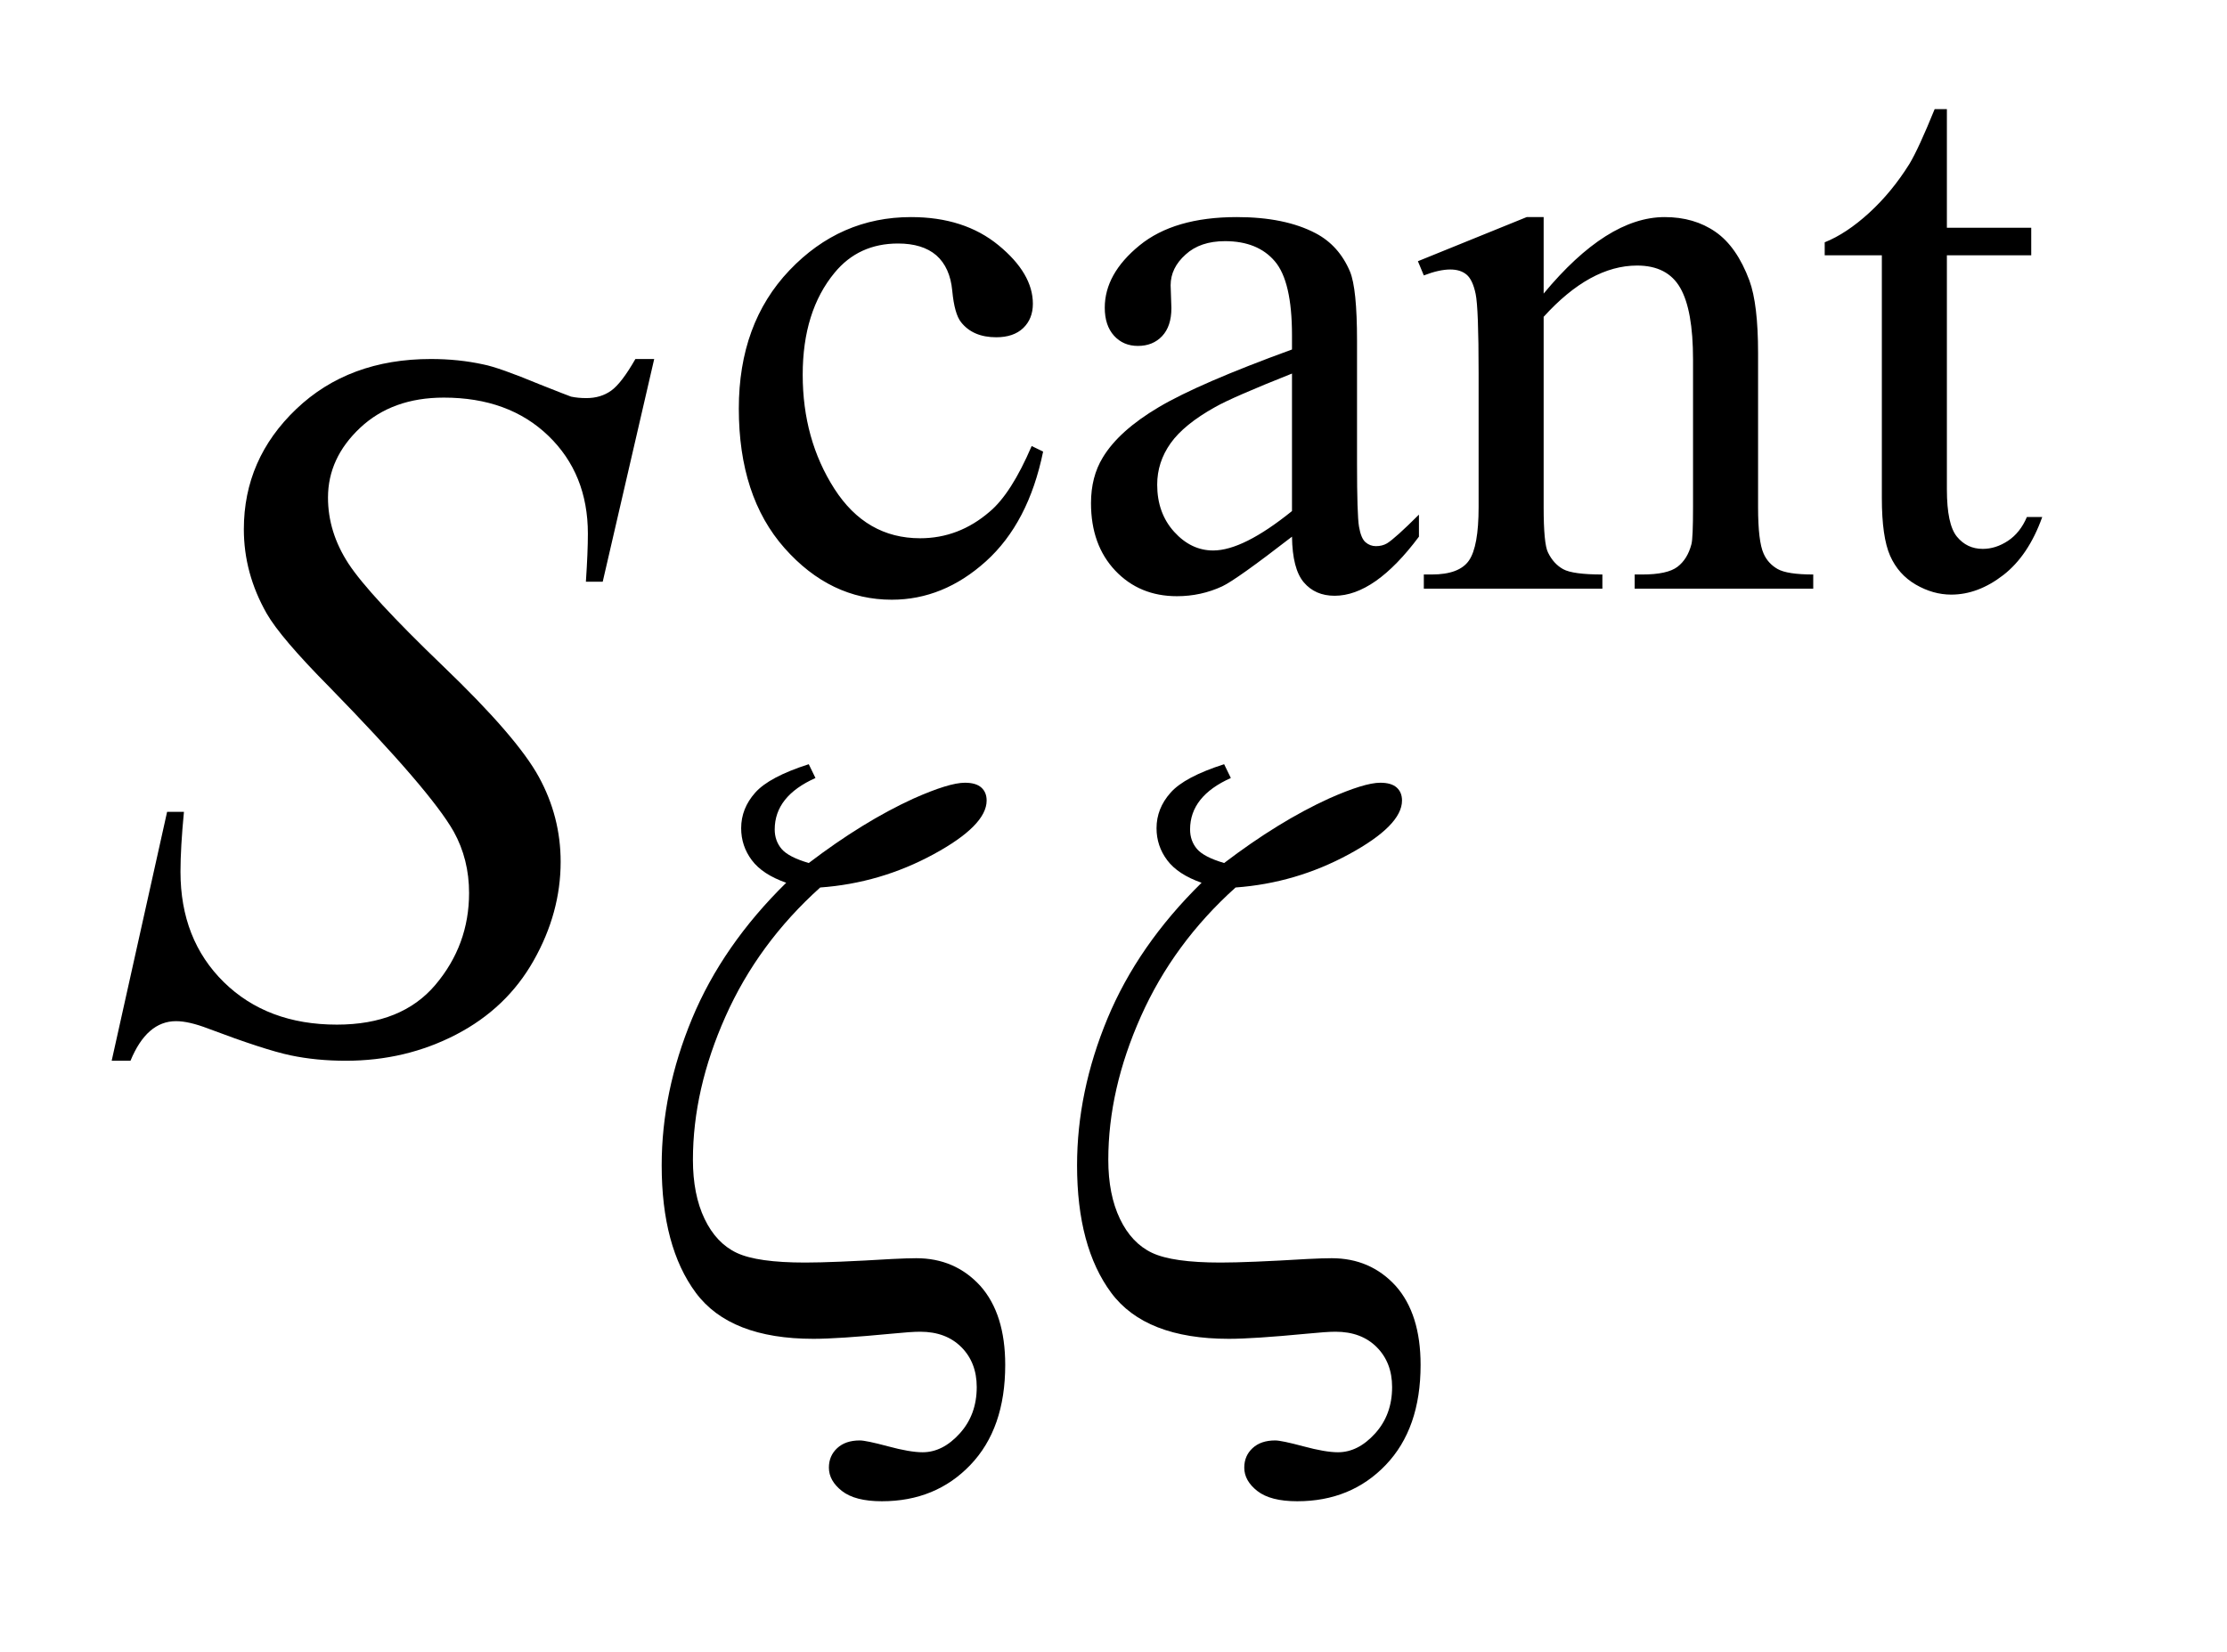 <?xml version="1.0" encoding="UTF-8"?>
<!DOCTYPE svg PUBLIC '-//W3C//DTD SVG 1.0//EN'
          'http://www.w3.org/TR/2001/REC-SVG-20010904/DTD/svg10.dtd'>
<svg stroke-dasharray="none" shape-rendering="auto" xmlns="http://www.w3.org/2000/svg" font-family="'Dialog'" text-rendering="auto" width="31" fill-opacity="1" color-interpolation="auto" color-rendering="auto" preserveAspectRatio="xMidYMid meet" font-size="12px" viewBox="0 0 31 23" fill="black" xmlns:xlink="http://www.w3.org/1999/xlink" stroke="black" image-rendering="auto" stroke-miterlimit="10" stroke-linecap="square" stroke-linejoin="miter" font-style="normal" stroke-width="1" height="23" stroke-dashoffset="0" font-weight="normal" stroke-opacity="1"
><!--Generated by the Batik Graphics2D SVG Generator--><defs id="genericDefs"
  /><g
  ><defs id="defs1"
    ><clipPath clipPathUnits="userSpaceOnUse" id="clipPath1"
      ><path d="M1.065 2.704 L20.288 2.704 L20.288 17.073 L1.065 17.073 L1.065 2.704 Z"
      /></clipPath
      ><clipPath clipPathUnits="userSpaceOnUse" id="clipPath2"
      ><path d="M34.02 86.379 L34.02 545.48 L648.183 545.48 L648.183 86.379 Z"
      /></clipPath
    ></defs
    ><g transform="scale(1.576,1.576) translate(-1.065,-2.704) matrix(0.031,0,0,0.031,0,0)"
    ><path d="M331.562 215.922 Q327.406 236.25 315.266 247.203 Q303.141 258.141 288.438 258.141 Q270.922 258.141 257.891 243.438 Q244.859 228.719 244.859 203.672 Q244.859 179.422 259.281 164.266 Q273.719 149.094 293.938 149.094 Q309.094 149.094 318.859 157.125 Q328.641 165.156 328.641 173.797 Q328.641 178.078 325.891 180.719 Q323.141 183.344 318.203 183.344 Q311.578 183.344 308.203 179.078 Q306.297 176.719 305.672 170.094 Q305.062 163.469 301.125 159.984 Q297.203 156.625 290.234 156.625 Q279 156.625 272.156 164.938 Q263.062 175.938 263.062 194.016 Q263.062 212.438 272.094 226.531 Q281.141 240.625 296.516 240.625 Q307.531 240.625 316.281 233.094 Q322.469 227.938 328.297 214.344 L331.562 215.922 ZM402.469 240.172 Q386.641 252.422 382.594 254.328 Q376.531 257.141 369.688 257.141 Q359.016 257.141 352.109 249.844 Q345.203 242.531 345.203 230.625 Q345.203 223.109 348.562 217.609 Q353.172 209.969 364.562 203.234 Q375.969 196.484 402.469 186.828 L402.469 182.781 Q402.469 167.406 397.578 161.688 Q392.703 155.953 383.375 155.953 Q376.312 155.953 372.156 159.766 Q367.891 163.578 367.891 168.531 L368.109 175.031 Q368.109 180.203 365.469 183.016 Q362.828 185.812 358.562 185.812 Q354.406 185.812 351.766 182.906 Q349.125 179.984 349.125 174.922 Q349.125 165.266 359 157.188 Q368.891 149.094 386.75 149.094 Q400.453 149.094 409.219 153.703 Q415.844 157.188 418.984 164.594 Q421 169.422 421 184.359 L421 219.281 Q421 234 421.562 237.312 Q422.125 240.625 423.406 241.75 Q424.703 242.875 426.391 242.875 Q428.188 242.875 429.547 242.078 Q431.891 240.625 438.641 233.891 L438.641 240.172 Q426.062 257.016 414.609 257.016 Q409.094 257.016 405.844 253.203 Q402.594 249.391 402.469 240.172 ZM402.469 232.875 L402.469 193.688 Q385.516 200.422 380.578 203.234 Q371.703 208.172 367.875 213.562 Q364.062 218.953 364.062 225.344 Q364.062 233.438 368.891 238.781 Q373.719 244.109 380.016 244.109 Q388.547 244.109 402.469 232.875 ZM474.172 170.891 Q492.25 149.094 508.656 149.094 Q517.078 149.094 523.141 153.312 Q529.203 157.516 532.797 167.172 Q535.266 173.922 535.266 187.844 L535.266 231.75 Q535.266 241.516 536.844 245 Q538.078 247.812 540.828 249.391 Q543.578 250.953 550.984 250.953 L550.984 255 L500.109 255 L500.109 250.953 L502.25 250.953 Q509.438 250.953 512.297 248.766 Q515.172 246.578 516.281 242.312 Q516.734 240.625 516.734 231.75 L516.734 189.641 Q516.734 175.594 513.078 169.25 Q509.438 162.906 500.797 162.906 Q487.422 162.906 474.172 177.516 L474.172 231.75 Q474.172 242.203 475.406 244.672 Q476.984 247.922 479.734 249.438 Q482.484 250.953 490.906 250.953 L490.906 255 L440.031 255 L440.031 250.953 L442.281 250.953 Q450.141 250.953 452.891 246.969 Q455.641 242.984 455.641 231.75 L455.641 193.562 Q455.641 175.031 454.797 171 Q453.953 166.953 452.219 165.5 Q450.484 164.031 447.562 164.031 Q444.406 164.031 440.031 165.719 L438.344 161.672 L469.344 149.094 L474.172 149.094 L474.172 170.891 ZM589.062 118.328 L589.062 152.125 L613.094 152.125 L613.094 159.984 L589.062 159.984 L589.062 226.703 Q589.062 236.688 591.922 240.172 Q594.781 243.656 599.281 243.656 Q602.984 243.656 606.469 241.359 Q609.953 239.047 611.859 234.562 L616.234 234.562 Q612.312 245.562 605.125 251.125 Q597.938 256.688 590.297 256.688 Q585.125 256.688 580.188 253.828 Q575.25 250.953 572.891 245.625 Q570.531 240.281 570.531 229.172 L570.531 159.984 L554.25 159.984 L554.25 156.281 Q560.422 153.812 566.875 147.922 Q573.344 142.016 578.391 133.938 Q580.969 129.672 585.578 118.328 L589.062 118.328 Z" stroke="none" clip-path="url(#clipPath2)"
    /></g
    ><g transform="matrix(0.049,0,0,0.049,-1.678,-4.26)"
    ><path d="M65.969 388.359 L81.719 317.625 L86.5 317.625 Q85.516 327.891 85.516 334.641 Q85.516 353.906 97.812 366 Q110.125 378.094 129.953 378.094 Q148.375 378.094 157.938 366.781 Q167.5 355.453 167.5 340.688 Q167.5 331.125 163.141 323.25 Q156.531 311.578 127.844 282.188 Q113.922 268.125 109.984 261.234 Q103.516 249.844 103.516 237.328 Q103.516 217.359 118.422 203.156 Q133.328 188.953 156.672 188.953 Q164.547 188.953 171.578 190.5 Q175.938 191.344 187.469 196.125 Q195.625 199.359 196.469 199.641 Q198.438 200.062 200.828 200.062 Q204.906 200.062 207.859 197.953 Q210.812 195.844 214.75 188.953 L220.094 188.953 L205.469 252.234 L200.688 252.234 Q201.25 243.797 201.25 238.594 Q201.25 221.578 190 210.75 Q178.75 199.922 160.328 199.922 Q145.703 199.922 136.562 208.5 Q127.422 217.078 127.422 228.328 Q127.422 238.172 133.25 247.109 Q139.094 256.031 160.109 276.219 Q181.141 296.391 187.328 307.719 Q193.516 319.031 193.516 331.828 Q193.516 346.312 185.844 359.891 Q178.188 373.453 163.844 380.906 Q149.5 388.359 132.484 388.359 Q124.047 388.359 116.734 386.812 Q109.422 385.266 93.391 379.219 Q87.906 377.109 84.25 377.109 Q75.953 377.109 71.312 388.359 L65.969 388.359 Z" stroke="none" clip-path="url(#clipPath2)"
    /></g
    ><g transform="matrix(0.049,0,0,0.049,-1.678,-4.26)"
    ><path d="M267.25 339.125 Q249.625 354.969 240.359 375.75 Q231.094 396.516 231.094 416.5 Q231.094 426.391 234.406 433.297 Q237.719 440.203 243.547 442.953 Q249.391 445.703 262.984 445.703 Q270.844 445.703 287.688 444.688 Q292.062 444.469 294.547 444.469 Q305.547 444.469 312.734 452.328 Q319.812 460.297 319.812 474.797 Q319.812 492.875 309.922 503.203 Q300.047 513.531 284.766 513.531 Q277.141 513.531 273.422 510.609 Q269.719 507.703 269.719 503.984 Q269.719 500.625 272.078 498.438 Q274.438 496.25 278.484 496.25 Q280.281 496.25 286.516 497.922 Q292.75 499.609 296.344 499.609 Q302.062 499.609 306.891 494.266 Q311.719 488.938 311.719 481.078 Q311.719 474.125 307.344 469.734 Q302.969 465.359 295.656 465.359 Q293.078 465.359 287.469 465.922 Q272.297 467.375 265.344 467.375 Q241.641 467.375 231.922 454.297 Q222.219 441.219 222.219 418.078 Q222.219 397.188 230.859 376.359 Q239.516 355.531 257.594 337.781 Q250.859 335.422 247.828 331.375 Q244.797 327.328 244.797 322.281 Q244.797 316.672 248.781 312.188 Q252.766 307.688 264 304.094 L265.906 308.016 Q254.328 313.188 254.328 322.625 Q254.328 325.875 256.297 328.188 Q258.266 330.484 264 332.172 Q279.484 320.375 293.75 313.859 Q303.859 309.359 308.359 309.359 Q311.5 309.359 313.016 310.719 Q314.531 312.062 314.531 314.422 Q314.531 321.5 299.422 329.703 Q284.328 337.891 267.25 339.125 ZM385.25 339.125 Q367.625 354.969 358.359 375.75 Q349.094 396.516 349.094 416.5 Q349.094 426.391 352.406 433.297 Q355.719 440.203 361.547 442.953 Q367.391 445.703 380.984 445.703 Q388.844 445.703 405.688 444.688 Q410.062 444.469 412.547 444.469 Q423.547 444.469 430.734 452.328 Q437.812 460.297 437.812 474.797 Q437.812 492.875 427.922 503.203 Q418.047 513.531 402.766 513.531 Q395.141 513.531 391.422 510.609 Q387.719 507.703 387.719 503.984 Q387.719 500.625 390.078 498.438 Q392.438 496.25 396.484 496.25 Q398.281 496.25 404.516 497.922 Q410.75 499.609 414.344 499.609 Q420.062 499.609 424.891 494.266 Q429.719 488.938 429.719 481.078 Q429.719 474.125 425.344 469.734 Q420.969 465.359 413.656 465.359 Q411.078 465.359 405.469 465.922 Q390.297 467.375 383.344 467.375 Q359.641 467.375 349.922 454.297 Q340.219 441.219 340.219 418.078 Q340.219 397.188 348.859 376.359 Q357.516 355.531 375.594 337.781 Q368.859 335.422 365.828 331.375 Q362.797 327.328 362.797 322.281 Q362.797 316.672 366.781 312.188 Q370.766 307.688 382 304.094 L383.906 308.016 Q372.328 313.188 372.328 322.625 Q372.328 325.875 374.297 328.188 Q376.266 330.484 382 332.172 Q397.484 320.375 411.75 313.859 Q421.859 309.359 426.359 309.359 Q429.5 309.359 431.016 310.719 Q432.531 312.062 432.531 314.422 Q432.531 321.5 417.422 329.703 Q402.328 337.891 385.25 339.125 Z" stroke="none" clip-path="url(#clipPath2)"
    /></g
  ></g
></svg
>
